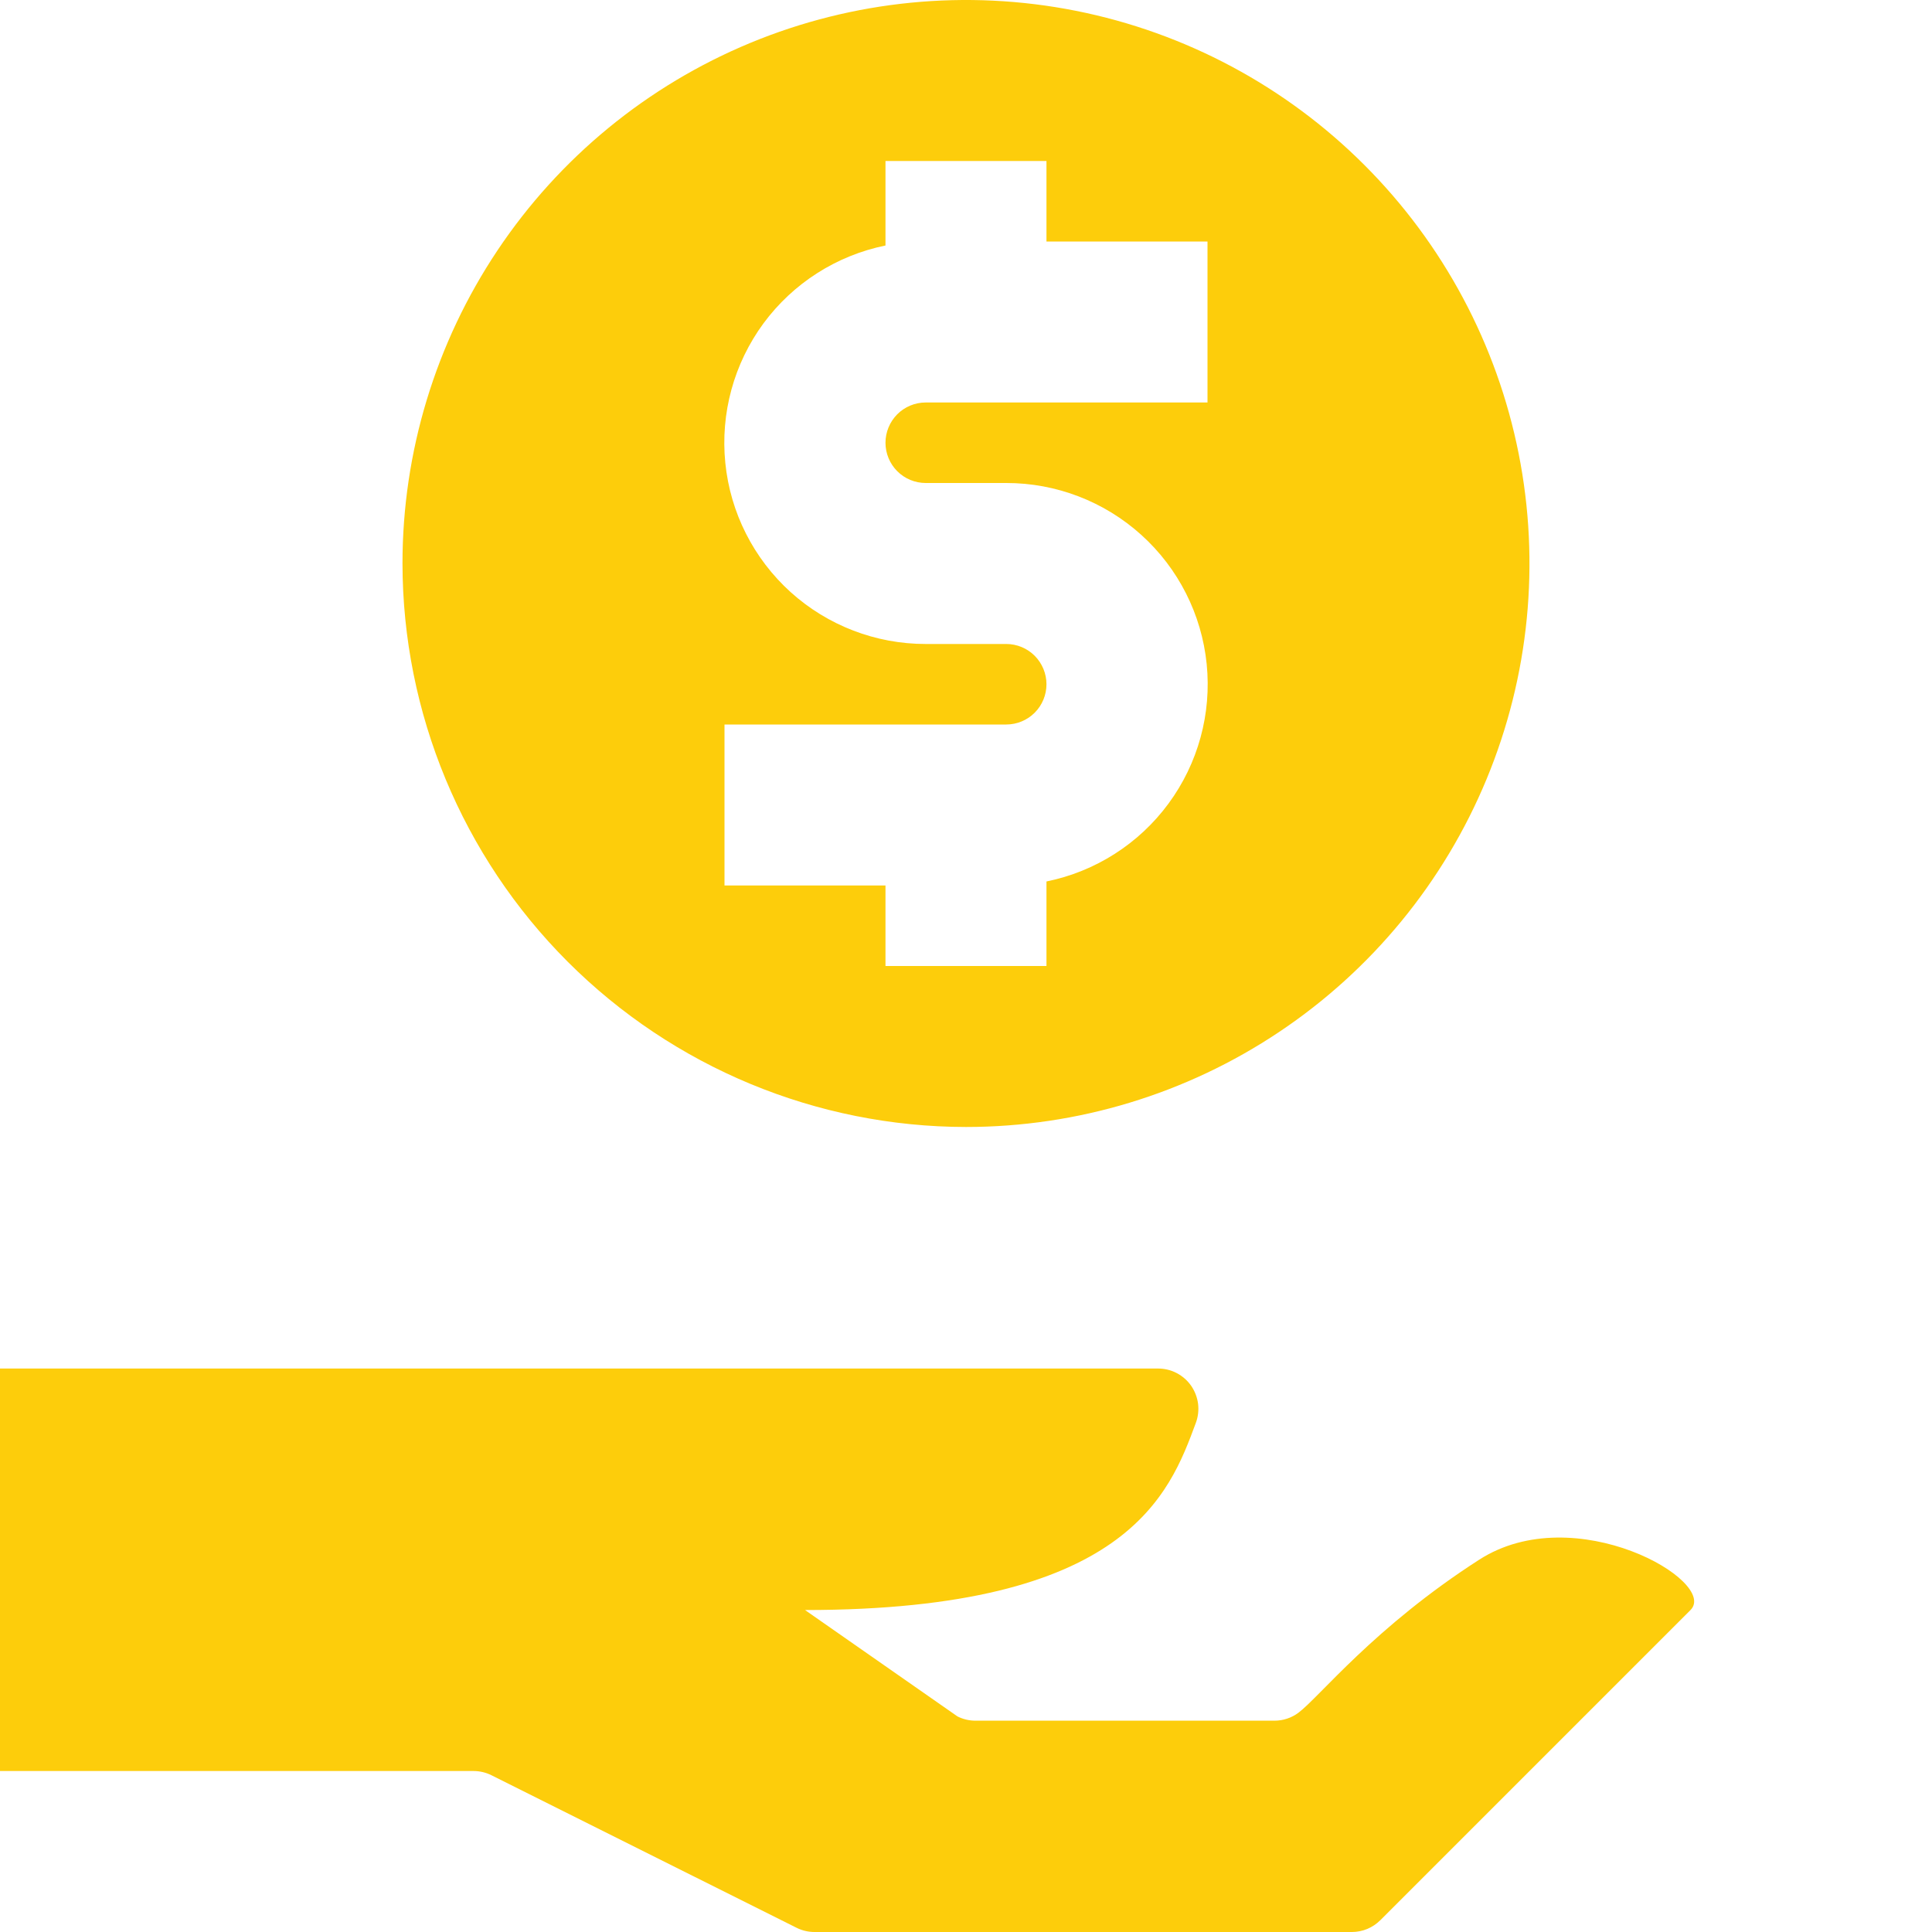 <svg width="40" height="40" viewBox="0 0 40 40" fill="none" xmlns="http://www.w3.org/2000/svg">
<g clip-path="url(#clip0_202_6592)">
<path d="M20 23.333C22.307 23.333 24.563 22.649 26.481 21.367C28.4 20.085 29.895 18.263 30.778 16.131C31.661 13.999 31.892 11.654 31.442 9.391C30.992 7.128 29.881 5.049 28.249 3.417C26.618 1.785 24.539 0.674 22.276 0.224C20.013 -0.226 17.667 0.005 15.535 0.888C13.403 1.771 11.581 3.266 10.299 5.185C9.017 7.104 8.333 9.359 8.333 11.667C8.337 14.76 9.567 17.725 11.754 19.912C13.941 22.099 16.907 23.33 20 23.333ZM15 15H20.833C21.054 15 21.266 14.912 21.422 14.756C21.578 14.6 21.666 14.388 21.666 14.167C21.666 13.946 21.578 13.734 21.422 13.577C21.266 13.421 21.054 13.333 20.833 13.333H19.166C18.133 13.334 17.136 12.951 16.369 12.259C15.603 11.566 15.12 10.614 15.017 9.585C14.913 8.557 15.195 7.527 15.807 6.695C16.42 5.864 17.32 5.289 18.333 5.083V3.333H21.666V5H25V8.333H19.166C18.945 8.333 18.733 8.421 18.577 8.577C18.421 8.734 18.333 8.946 18.333 9.167C18.333 9.388 18.421 9.6 18.577 9.756C18.733 9.912 18.945 10 19.166 10H20.833C21.866 9.999 22.863 10.382 23.63 11.075C24.397 11.767 24.879 12.72 24.983 13.748C25.087 14.776 24.805 15.806 24.192 16.638C23.579 17.47 22.679 18.044 21.666 18.25V20H18.333V18.333H15V15Z" fill="#FDCD0B"/>
<path d="M30.625 32.292C28.45 33.69 27.318 35.134 26.883 35.46C26.739 35.568 26.564 35.625 26.385 35.625H20.197C20.068 35.625 19.94 35.595 19.824 35.537L16.667 33.334C23.333 33.334 24.212 30.936 24.758 29.461C24.805 29.335 24.821 29.199 24.805 29.066C24.788 28.932 24.739 28.804 24.663 28.693C24.586 28.582 24.484 28.492 24.364 28.429C24.245 28.366 24.112 28.334 23.977 28.334H0V36.667H9.803C9.933 36.667 10.06 36.697 10.176 36.755L16.491 39.912C16.606 39.97 16.734 40 16.863 40H27.988C28.098 40 28.206 39.979 28.307 39.937C28.408 39.895 28.5 39.833 28.578 39.756L35 33.334C35.589 32.744 32.608 31.017 30.625 32.292Z" fill="#FDCD0B"/>
</g>
<defs>
<clipPath id="clip0_202_6592">
<rect width="40" height="40" fill="white"/>
</clipPath>
</defs>
</svg>
